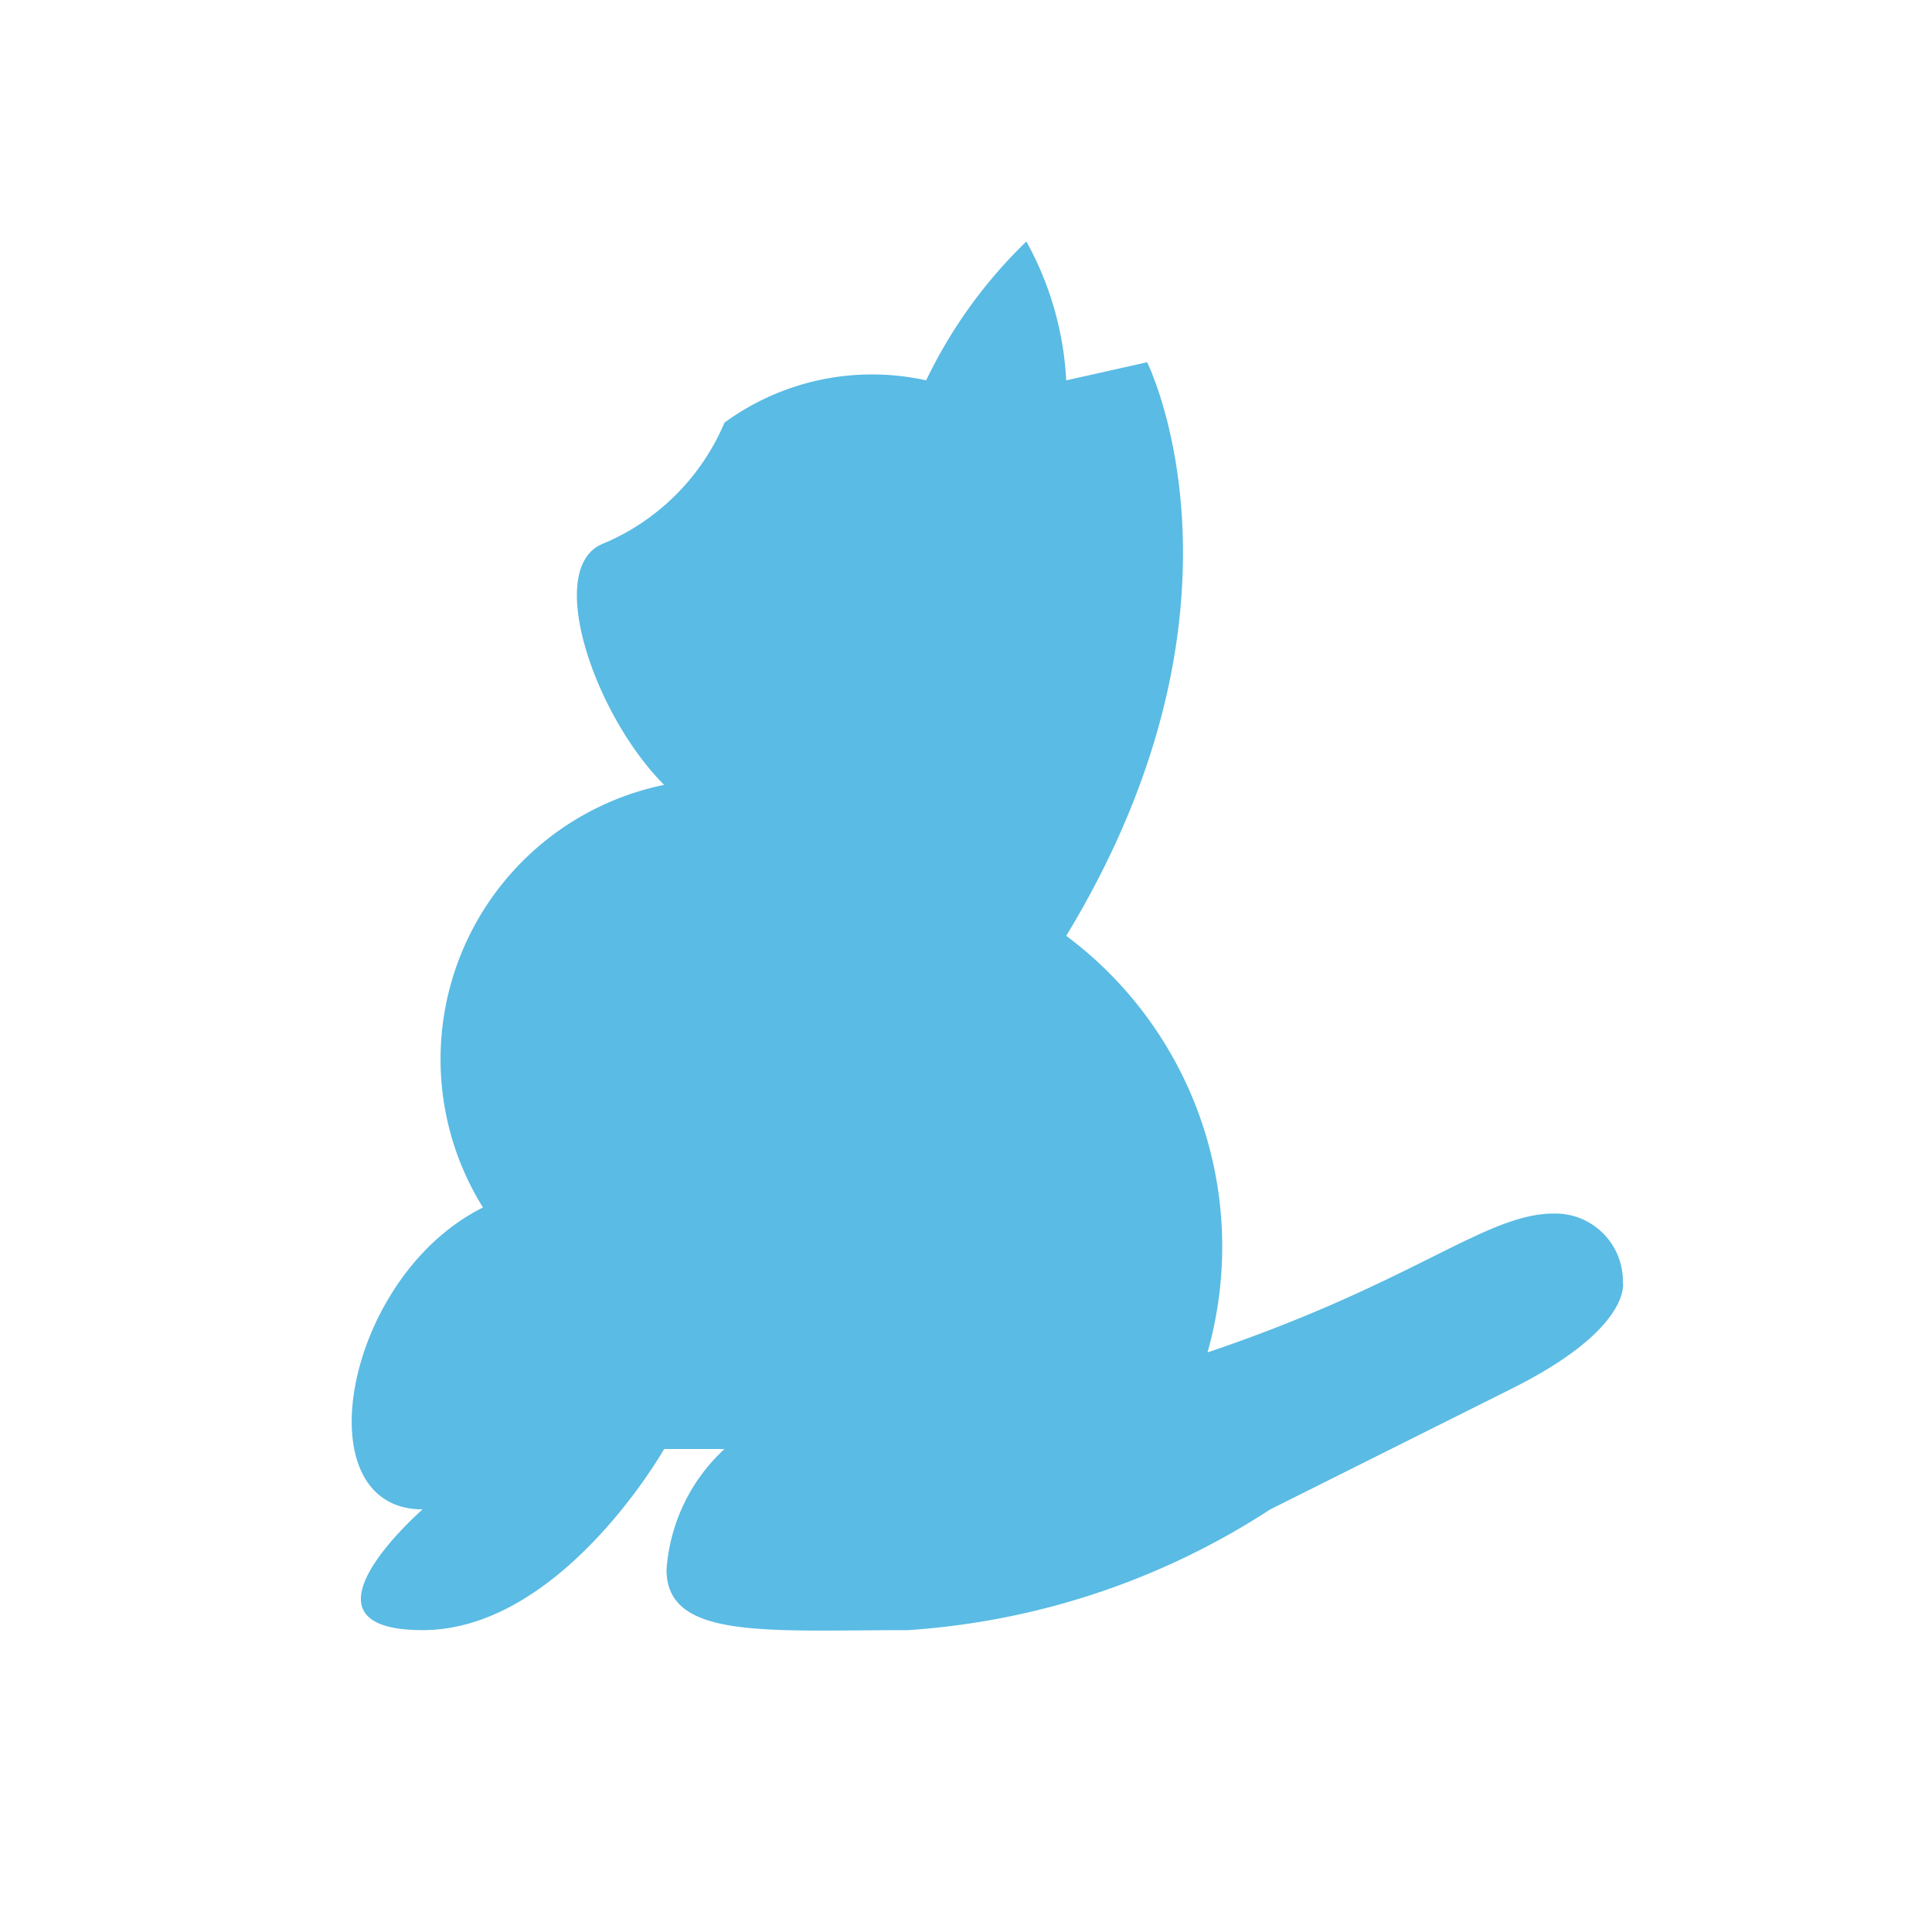 <svg xmlns="http://www.w3.org/2000/svg" width="16" height="16" fill="none" viewBox="0 0 16 16"><path fill="#5ABBE4" d="M7.67 3.15A4 4 0 0 1 8.5 2c.196.353.309.747.33 1.15L9.5 3s1 2-.67 4.75A3.21 3.21 0 0 1 10 11.2c1.72-.58 2.3-1.15 2.87-1.15a.56.56 0 0 1 .57.57s.08.38-.92.88l-2 1a6.25 6.25 0 0 1-3 1c-1.17 0-2 .08-2-.5A1.5 1.5 0 0 1 6 12h-.5s-.85 1.5-2 1.5 0-1 0-1c-1 0-.65-1.93.5-2.5a2.32 2.32 0 0 1 1.5-3.5c-.58-.58-1-1.81-.5-2 .45-.19.81-.55 1-1a2.07 2.07 0 0 1 1.67-.35"/></svg>